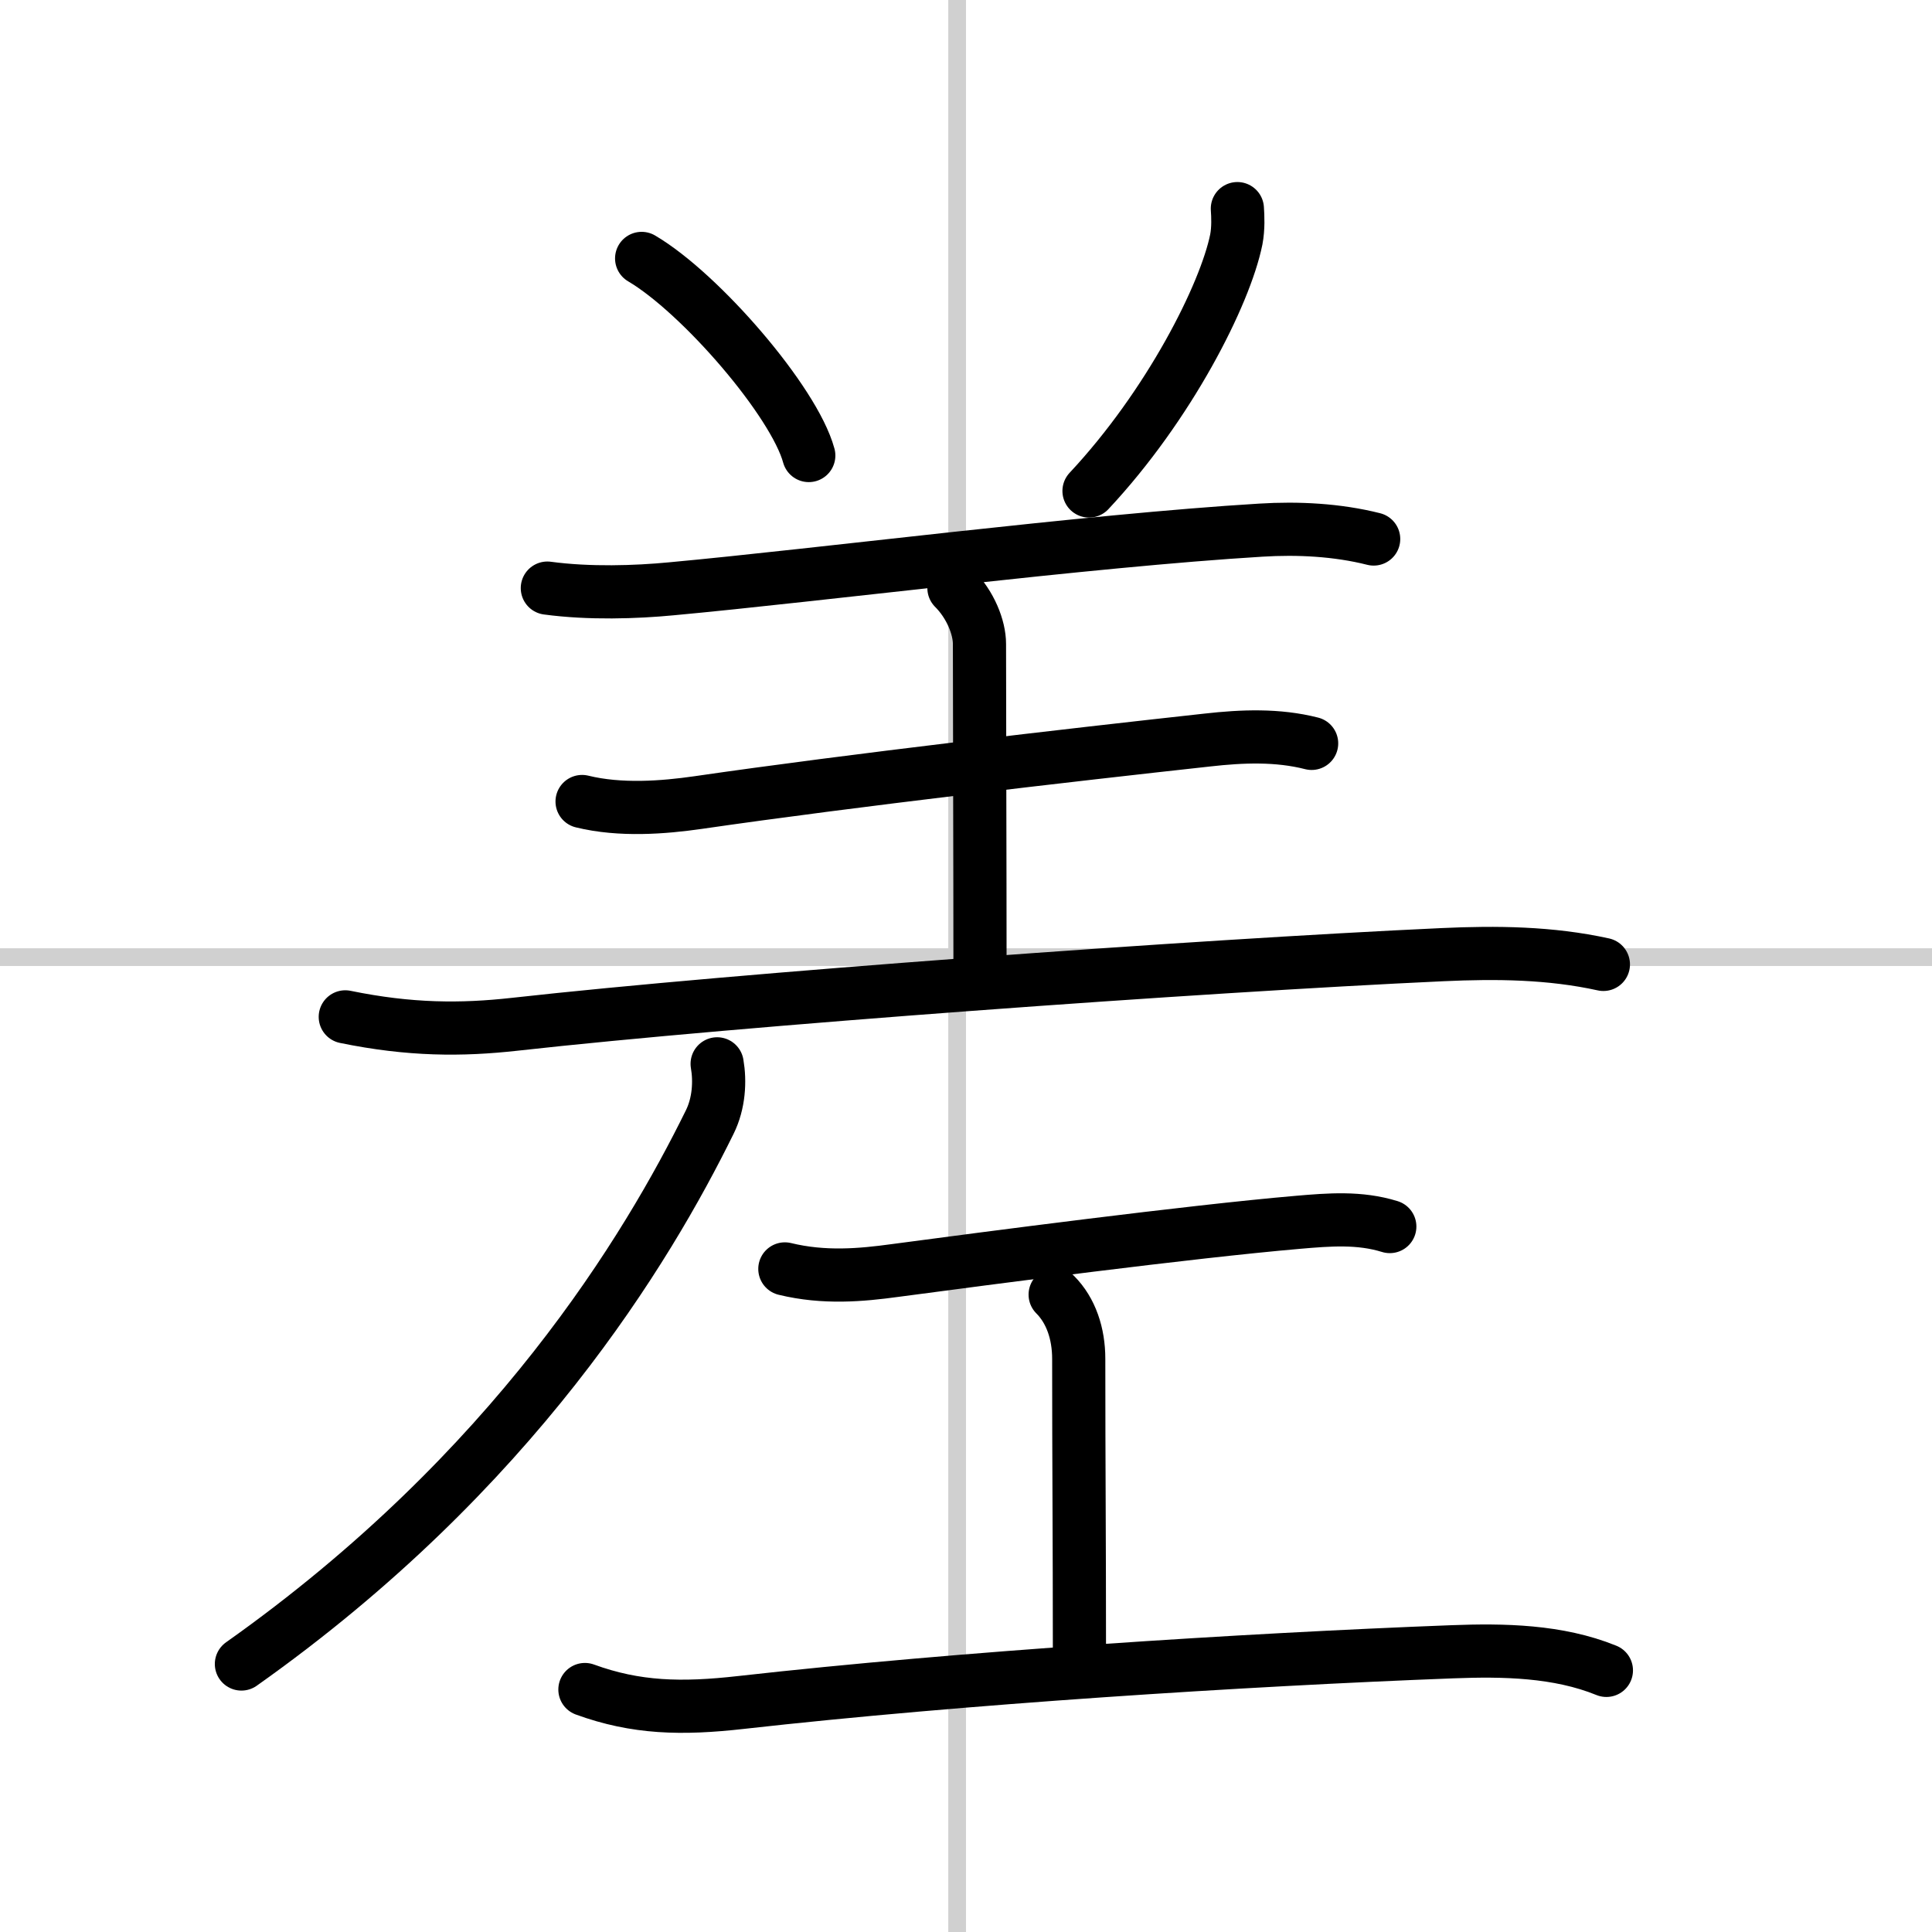 <svg width="400" height="400" viewBox="0 0 109 109" xmlns="http://www.w3.org/2000/svg"><rect x="0" y="0" width="109" height="109" fill="#808080" stroke="none"/><g fill="none" stroke="#000" stroke-linecap="round" stroke-linejoin="round" stroke-width="3"><rect width="100%" height="100%" fill="#fff" stroke="#fff"/><line x1="54" x2="54" y2="109" stroke="#d0d0d0" stroke-width="1"/><line x2="109" y1="54" y2="54" stroke="#d0d0d0" stroke-width="1"/><path d="m36.2 14.58c3.33 1.96 8.6 8.07 9.43 11.12"/><path d="m69.81 11.77c0.03 0.43 0.06 1.11-0.06 1.74-0.63 3.11-3.79 9.36-8.31 14.19"/><path d="m30.88 33.18c2.37 0.32 5.01 0.23 6.99 0.04 8.26-0.76 23.5-2.72 33.26-3.31 2.09-0.13 4.31-0.02 6.37 0.5"/><path d="m53.82 33.18c0.94 0.94 1.44 2.23 1.44 3.15 0 3.68 0.03 12.43 0.03 18.43"/><path d="m32.84 45.22c2.16 0.53 4.59 0.34 6.54 0.06 8.75-1.27 21-2.68 28.75-3.53 1.95-0.22 3.95-0.3 5.87 0.19"/><path d="m19.48 57.37c3.65 0.75 6.56 0.75 9.54 0.42 12.74-1.42 38.49-3.29 52.36-3.93 3.05-0.14 6.08-0.11 9.08 0.55"/><path d="M40.46,60.02c0.17,0.98,0.11,2.22-0.42,3.29C36.53,70.44,29,83,13.62,93.88"/><path d="m44.28 71.59c2.22 0.54 4.31 0.35 6.21 0.09 5.25-0.7 16.6-2.19 22.75-2.72 1.75-0.15 3.46-0.29 5.17 0.24"/><path d="m59.53 73.04c0.9 0.9 1.33 2.21 1.33 3.62 0 6.11 0.04 9.96 0.04 16.66"/><path d="m33 95.32c2.88 1.05 5.45 1.11 8.81 0.73 12.46-1.4 28.32-2.41 40.13-2.86 2.88-0.11 5.96-0.06 8.69 1.05"/></g></svg>
